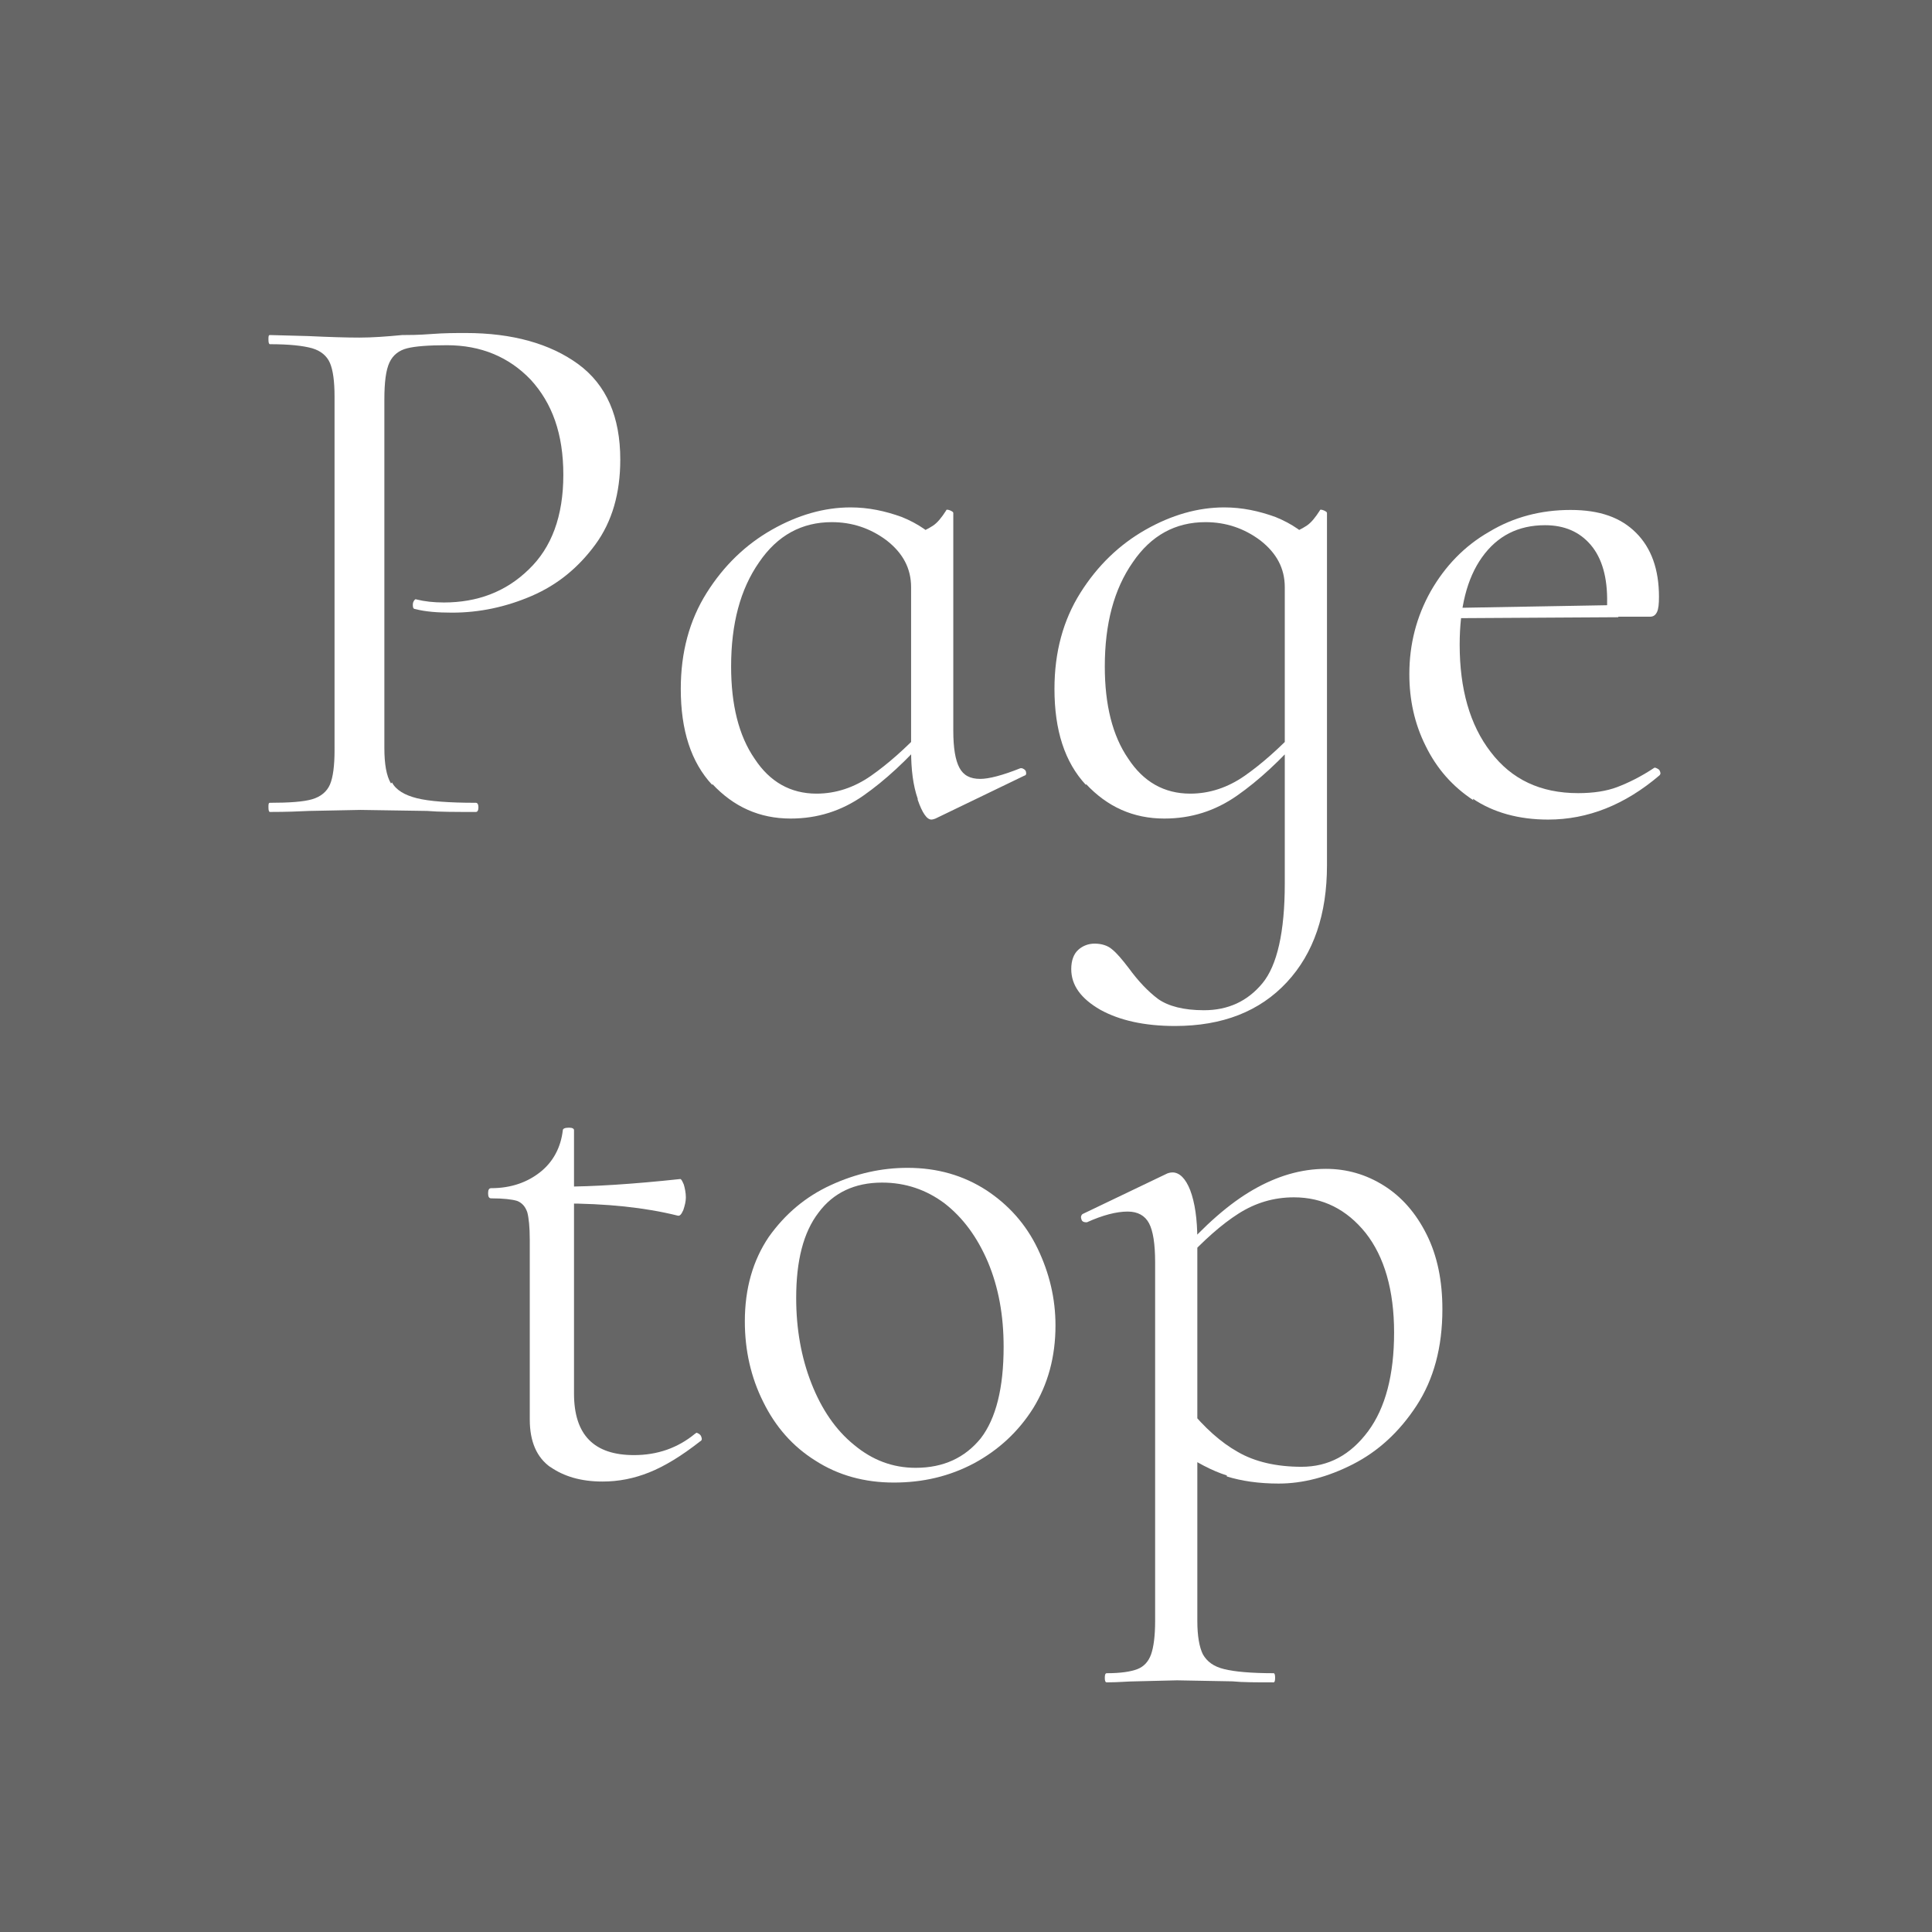 <?xml version="1.0" encoding="UTF-8"?><svg id="_イヤー_2" xmlns="http://www.w3.org/2000/svg" width="38" height="38" viewBox="0 0 38 38"><defs><style>.cls-1{fill:#fff;}.cls-2{fill:#666;}</style></defs><g id="MO"><g><rect class="cls-2" width="38" height="38"/><g><path class="cls-1" d="M7.71,15.39c.08,.15,.25,.25,.49,.31,.24,.06,.63,.09,1.16,.09,.03,0,.05,.03,.05,.09s-.02,.09-.05,.09c-.41,0-.73,0-.96-.02l-1.31-.02-1.01,.02c-.19,.01-.45,.02-.77,.02-.02,0-.03-.03-.03-.09s0-.09,.03-.09c.38,0,.66-.02,.83-.07,.17-.05,.29-.15,.35-.29,.06-.14,.09-.37,.09-.67V7.8c0-.3-.03-.52-.09-.66-.06-.14-.18-.24-.35-.29-.18-.05-.45-.08-.83-.08-.02,0-.03-.03-.03-.09s0-.09,.03-.09l.75,.02c.42,.02,.76,.03,1.01,.03s.53-.02,.84-.05c.12,0,.31,0,.57-.02,.26-.02,.48-.02,.68-.02,.92,0,1.66,.21,2.21,.61,.56,.41,.83,1.04,.83,1.88,0,.66-.16,1.22-.49,1.67-.33,.45-.74,.79-1.25,1.01-.51,.22-1.03,.33-1.57,.33-.29,0-.53-.02-.72-.07-.03,0-.05-.02-.05-.07,0-.03,0-.06,.02-.09s.03-.04,.05-.03c.16,.04,.34,.06,.54,.06,.66,0,1.22-.21,1.67-.65,.45-.43,.68-1.05,.68-1.86s-.22-1.41-.64-1.87c-.43-.45-.98-.68-1.65-.68-.36,0-.62,.02-.78,.06-.16,.04-.28,.13-.35,.28-.07,.15-.1,.39-.1,.73v6.85c0,.32,.04,.55,.13,.7Z"/><path class="cls-1" d="M14.01,15.44c-.42-.45-.62-1.08-.62-1.89,0-.72,.17-1.35,.51-1.89,.34-.54,.77-.95,1.28-1.24,.51-.29,1.03-.44,1.55-.44,.35,0,.68,.07,1.01,.19,.32,.13,.58,.31,.78,.54l-.6,.84c0-.37-.16-.67-.48-.92-.32-.24-.68-.36-1.08-.36-.59,0-1.07,.26-1.43,.79-.37,.53-.55,1.21-.55,2.05,0,.75,.15,1.36,.46,1.81,.3,.46,.71,.69,1.22,.69,.38,0,.74-.12,1.07-.35,.33-.23,.68-.54,1.03-.91l.12,.1c-.44,.5-.87,.9-1.3,1.2-.43,.3-.9,.45-1.43,.45-.61,0-1.12-.23-1.54-.68Zm4.04,.27c-.09-.26-.13-.57-.13-.95v-4.21c.2-.08,.34-.15,.43-.21,.09-.06,.17-.16,.26-.3,0-.02,.03-.02,.08,0,.04,.02,.06,.03,.06,.05v4.28c0,.34,.04,.58,.12,.73,.08,.15,.21,.22,.41,.22,.17,0,.44-.07,.79-.21h.03s.07,.02,.08,.07,0,.07-.04,.08l-1.74,.84s-.05,.02-.08,.02c-.09,0-.18-.13-.27-.39Z"/><path class="cls-1" d="M21.36,15.44c-.42-.45-.62-1.08-.62-1.89,0-.72,.17-1.35,.51-1.89,.34-.54,.77-.95,1.28-1.24,.51-.29,1.03-.44,1.55-.44,.35,0,.68,.07,1.01,.19,.32,.13,.58,.31,.78,.54l-.6,.84c0-.37-.16-.67-.48-.92-.32-.24-.68-.36-1.08-.36-.59,0-1.07,.26-1.43,.79-.37,.53-.55,1.21-.55,2.05,0,.75,.15,1.36,.46,1.81,.3,.46,.71,.69,1.22,.69,.38,0,.74-.12,1.07-.35,.33-.23,.68-.54,1.03-.91l.12,.1c-.44,.5-.87,.9-1.3,1.2-.43,.3-.9,.45-1.43,.45-.61,0-1.12-.23-1.54-.68Zm.28,4.42c-.38-.22-.57-.48-.57-.8,0-.17,.05-.3,.14-.38,.09-.08,.2-.12,.32-.12,.14,0,.26,.04,.34,.11,.09,.07,.2,.2,.33,.37,.19,.26,.38,.46,.58,.61,.2,.14,.5,.22,.9,.22,.48,0,.86-.18,1.15-.53,.29-.35,.44-1.01,.44-1.96v-6.83c.2-.08,.34-.15,.43-.21,.09-.06,.17-.16,.26-.3,0-.02,.03-.02,.08,0,.04,.02,.06,.03,.06,.05v6.93c0,.96-.26,1.73-.79,2.3-.53,.57-1.26,.86-2.2,.86-.6,0-1.09-.11-1.47-.32Z"/><path class="cls-1" d="M28.98,15.74c-.41-.27-.72-.62-.94-1.07-.22-.44-.32-.91-.32-1.41,0-.59,.14-1.13,.42-1.63,.28-.49,.66-.89,1.15-1.17,.48-.29,1.02-.43,1.6-.43s.99,.15,1.29,.45c.3,.3,.45,.72,.45,1.26,0,.14-.01,.24-.04,.3-.03,.06-.07,.09-.14,.09h-.84v-.27c.01-.5-.1-.88-.32-1.14-.22-.26-.52-.39-.9-.39-.53,0-.94,.21-1.24,.63-.3,.42-.44,1-.44,1.72,0,.87,.2,1.58,.61,2.11,.41,.54,.98,.81,1.72,.81,.3,0,.56-.04,.77-.12,.21-.08,.46-.2,.73-.38h.02s.06,.02,.08,.05c.02,.04,.03,.07,0,.1-.68,.58-1.41,.87-2.19,.87-.58,0-1.08-.14-1.48-.41Zm-.56-3.78l3.41-.06v.24l-3.39,.02-.02-.2Z"/><path class="cls-1" d="M10.83,28.86c-.27-.19-.41-.5-.41-.94v-3.53c0-.26-.02-.44-.05-.55-.04-.11-.1-.18-.2-.22-.1-.03-.27-.05-.51-.05-.04,0-.06-.03-.06-.1s.02-.1,.06-.1c.4,0,.72-.12,.97-.32,.25-.2,.4-.48,.44-.82,0-.03,.04-.05,.12-.05,.07,0,.1,.02,.1,.05v5.18c0,.81,.39,1.21,1.18,1.21,.46,0,.86-.14,1.2-.42l.03-.02s.07,.02,.09,.07c.02,.05,.02,.08-.02,.1-.37,.29-.7,.49-1,.61-.3,.12-.6,.18-.92,.18-.42,0-.76-.1-1.03-.29Zm.21-5.19v-.33c.63,0,1.41-.05,2.34-.15,.02,0,.04,.04,.07,.11,.02,.07,.04,.16,.04,.25,0,.08-.02,.16-.05,.25-.04,.09-.07,.12-.11,.11-.64-.16-1.4-.24-2.28-.24Z"/><path class="cls-1" d="M16.04,28.73c-.45-.28-.79-.67-1.03-1.16-.24-.48-.36-1.01-.36-1.58,0-.65,.16-1.2,.47-1.66,.32-.45,.72-.79,1.22-1.02s1-.34,1.51-.34c.59,0,1.1,.15,1.55,.44,.44,.29,.78,.67,1.01,1.15,.23,.48,.35,.98,.35,1.51,0,.62-.15,1.16-.44,1.63-.29,.46-.68,.82-1.16,1.08-.49,.26-1.01,.38-1.58,.38s-1.09-.14-1.54-.43Zm3.25-.44c.3-.39,.45-.99,.45-1.8,0-.62-.1-1.17-.31-1.67-.21-.49-.49-.87-.85-1.15-.36-.27-.77-.41-1.23-.41-.54,0-.96,.2-1.25,.59-.3,.39-.44,.95-.44,1.68,0,.61,.1,1.17,.3,1.68,.2,.51,.48,.92,.84,1.21,.36,.3,.76,.45,1.21,.45,.55,0,.97-.2,1.28-.58Z"/><path class="cls-1" d="M21.73,33c0-.06,.01-.09,.04-.09,.27,0,.47-.03,.6-.08,.13-.05,.22-.15,.27-.29,.05-.14,.08-.36,.08-.66v-7.05c0-.36-.04-.62-.12-.77-.08-.15-.22-.23-.42-.23-.22,0-.49,.07-.8,.21h-.03s-.07,0-.08-.06c-.02-.05,0-.08,.02-.1l1.67-.8s.05-.02,.1-.02c.14,0,.26,.12,.35,.35,.09,.24,.14,.56,.14,.98v7.49c0,.3,.04,.52,.11,.66,.08,.14,.21,.24,.42,.29,.2,.05,.53,.08,.97,.08,.02,0,.03,.03,.03,.09s-.01,.09-.03,.09c-.34,0-.61,0-.81-.02l-1.09-.02-.82,.02c-.14,0-.33,.02-.56,.02-.03,0-.04-.03-.04-.09Zm2.4-3.98c-.29-.09-.61-.26-.96-.5l.21-.82c.31,.38,.63,.67,.97,.86,.33,.19,.75,.29,1.25,.29,.53,0,.96-.23,1.31-.7,.34-.46,.51-1.11,.51-1.94s-.19-1.49-.56-1.96c-.37-.46-.84-.7-1.41-.7-.4,0-.76,.11-1.09,.32-.33,.21-.68,.52-1.06,.93l-.12-.12c.51-.58,1-1.01,1.47-1.28,.47-.27,.94-.41,1.43-.41,.41,0,.79,.11,1.14,.33,.35,.22,.63,.54,.84,.96,.21,.42,.31,.91,.31,1.47,0,.75-.17,1.38-.51,1.9-.34,.52-.76,.9-1.25,1.15-.49,.25-.98,.38-1.46,.38-.39,0-.73-.05-1.02-.14Z"/></g></g></g></svg>